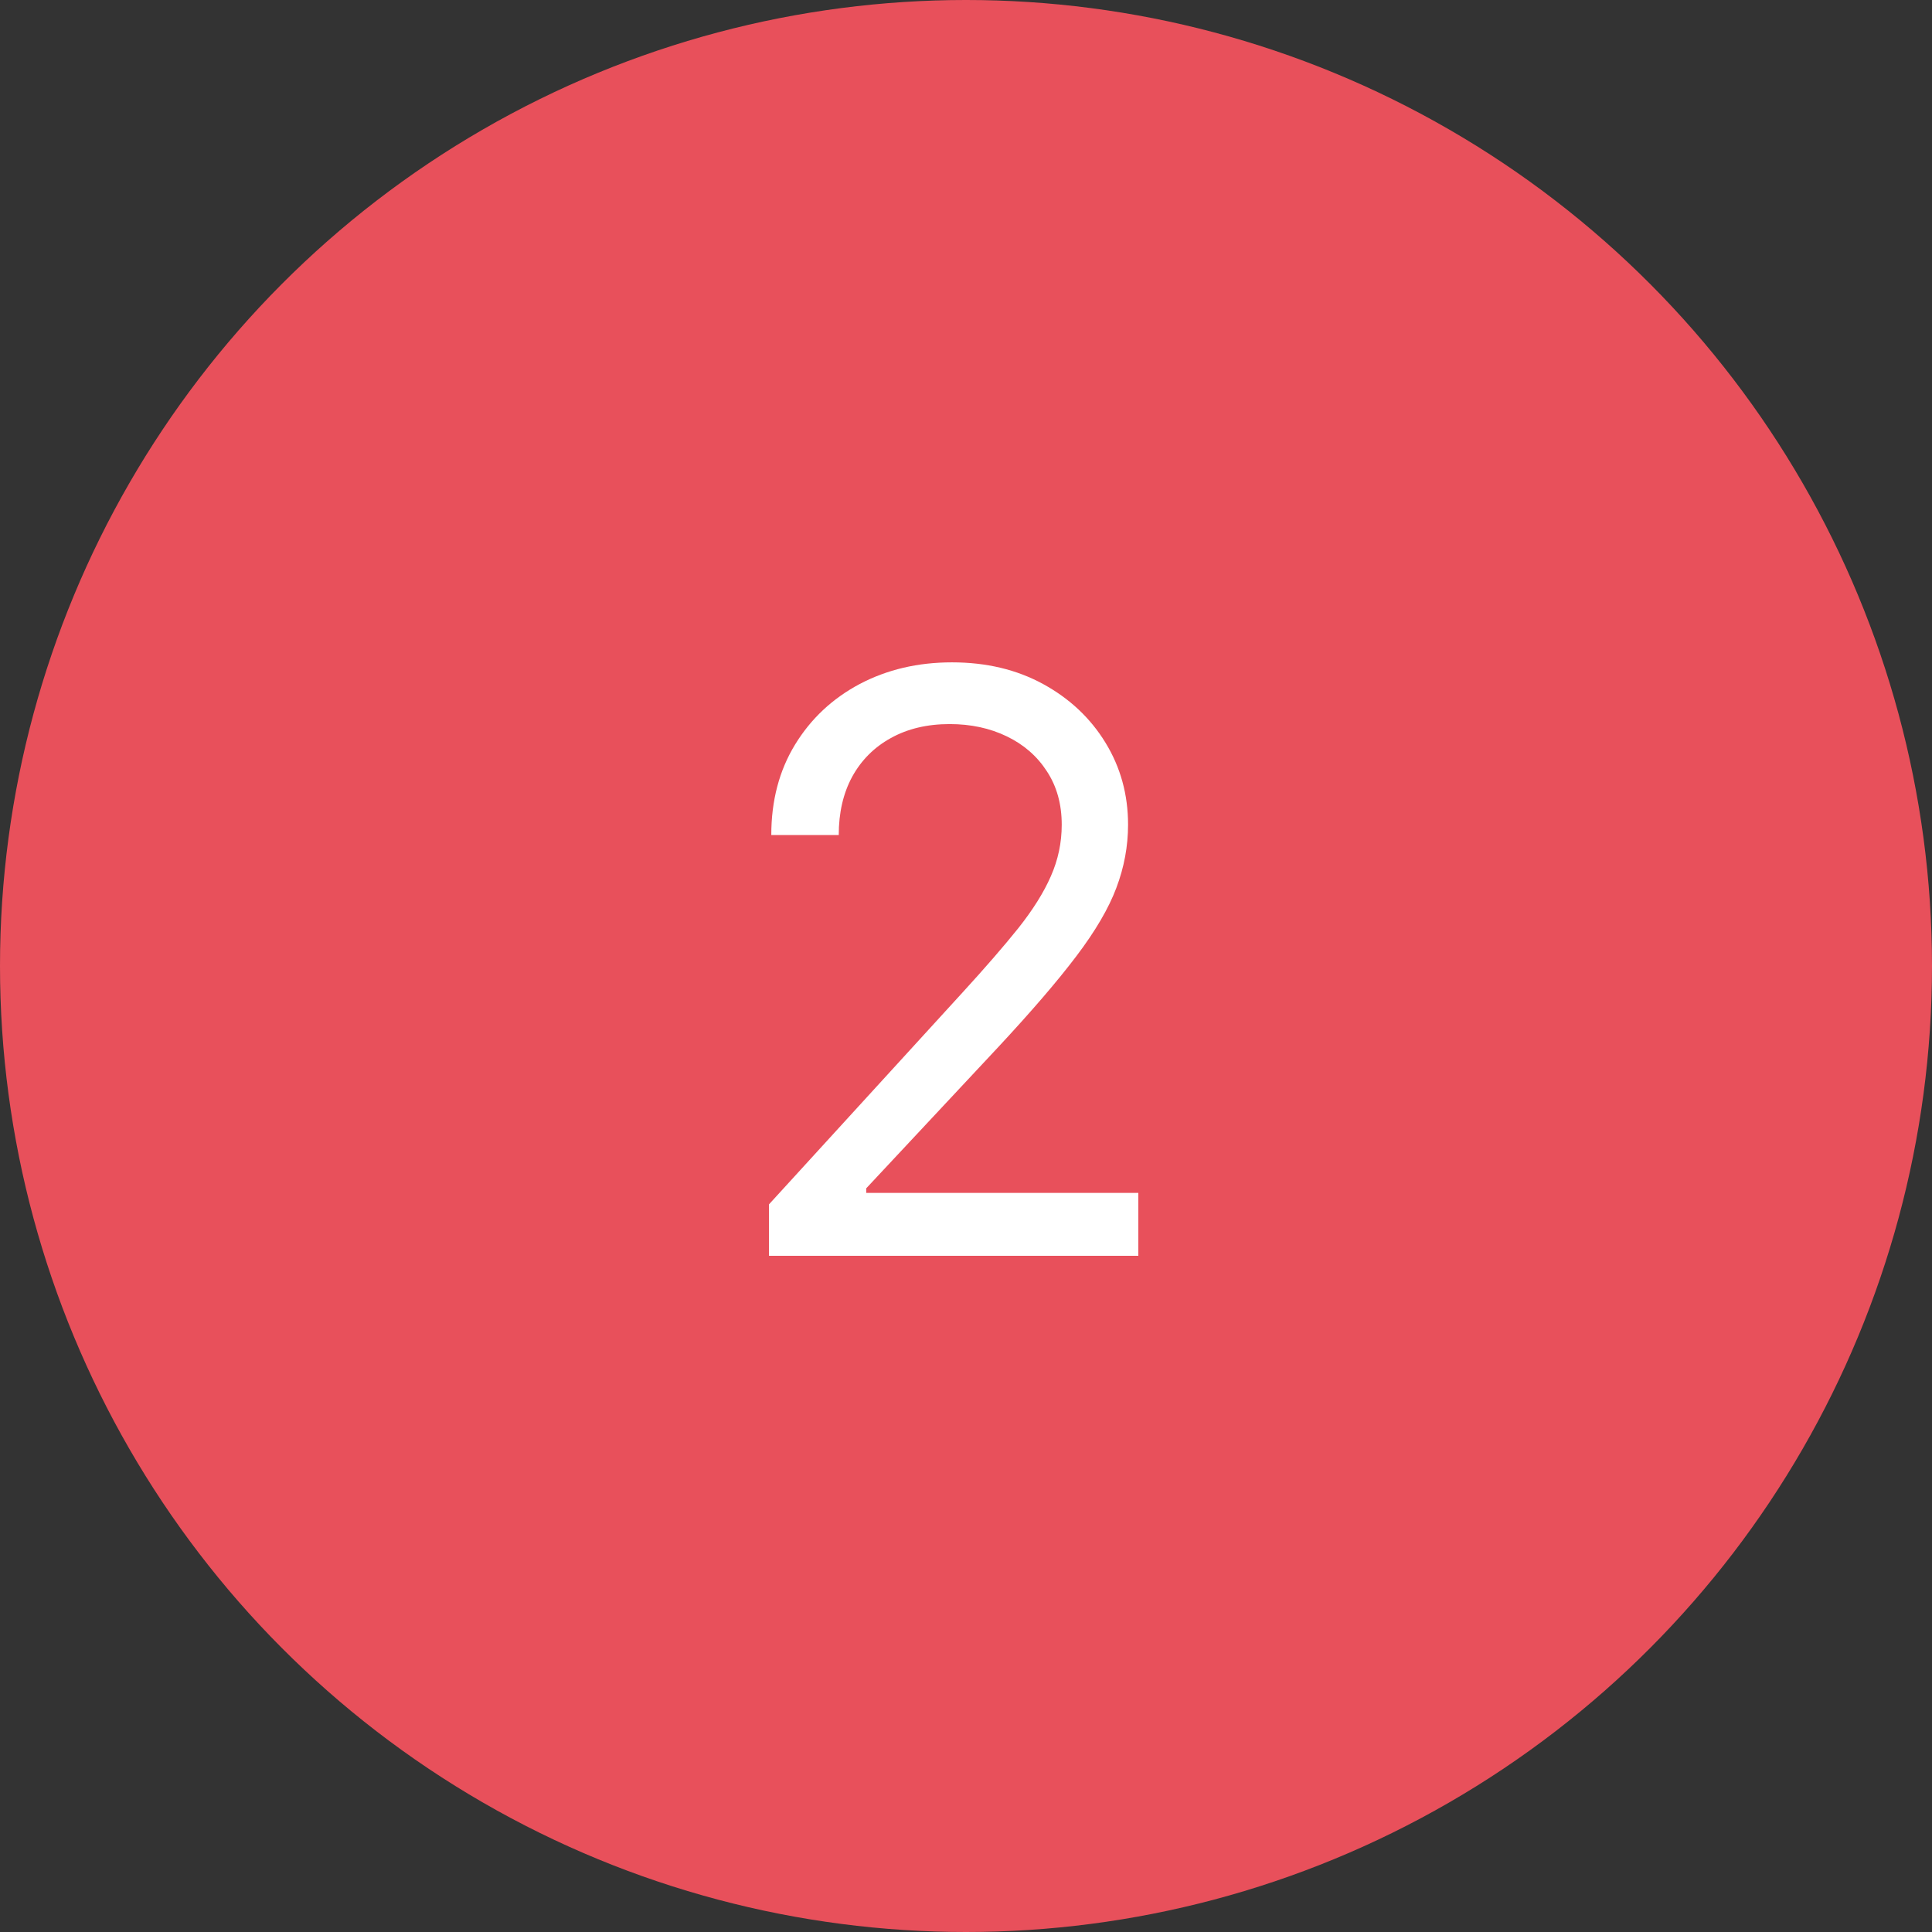 <svg width="60" height="60" viewBox="0 0 60 60" fill="none" xmlns="http://www.w3.org/2000/svg">
<rect x="0" y="0" width="60" height="60" fill="#333333" stroke="none"/>
<circle cx="30" cy="30" r="30" fill="#E8505B"/>
<path d="M23.882 39V37.402L29.884 30.832C30.588 30.063 31.168 29.394 31.624 28.826C32.079 28.252 32.417 27.713 32.636 27.21C32.861 26.701 32.973 26.169 32.973 25.612C32.973 24.973 32.819 24.42 32.511 23.952C32.209 23.485 31.795 23.123 31.268 22.869C30.742 22.614 30.15 22.487 29.493 22.487C28.794 22.487 28.185 22.632 27.664 22.922C27.149 23.206 26.75 23.606 26.466 24.121C26.187 24.636 26.048 25.239 26.048 25.932H23.953C23.953 24.866 24.199 23.931 24.69 23.126C25.181 22.322 25.85 21.694 26.696 21.244C27.549 20.794 28.505 20.57 29.564 20.57C30.629 20.57 31.573 20.794 32.396 21.244C33.219 21.694 33.864 22.301 34.331 23.064C34.799 23.828 35.033 24.677 35.033 25.612C35.033 26.281 34.911 26.935 34.669 27.574C34.432 28.207 34.018 28.915 33.426 29.696C32.84 30.471 32.026 31.418 30.984 32.537L26.901 36.905V37.047H35.352V39H23.882Z" fill="white"/>
</svg>
